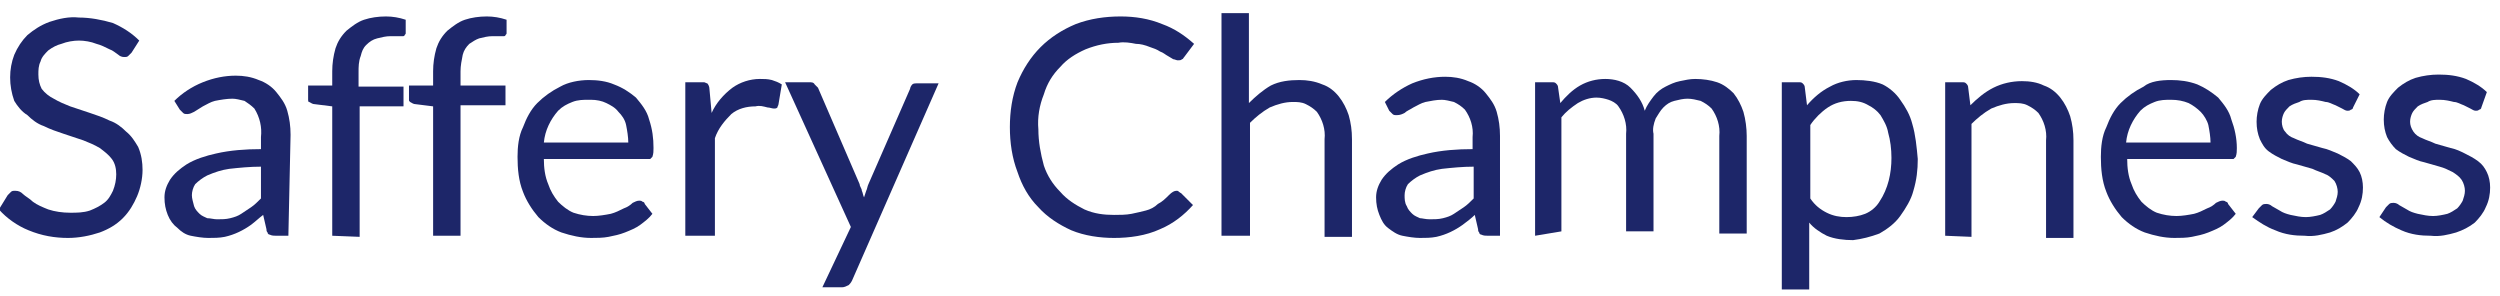 <?xml version="1.0" encoding="UTF-8"?>
<!-- Generator: Adobe Illustrator 27.1.1, SVG Export Plug-In . SVG Version: 6.00 Build 0)  -->
<svg xmlns="http://www.w3.org/2000/svg" xmlns:xlink="http://www.w3.org/1999/xlink" version="1.1" id="Layer_1" x="0px" y="0px" viewBox="0 0 228 27" style="enable-background:new 0 0 228 27;" xml:space="preserve">
<style type="text/css">
	.st0{fill:#1D2669;}
</style>
<path class="st0" d="M12,4.8c-0.1,0.1-0.2,0.2-0.3,0.3c-0.1,0.1-0.2,0.1-0.4,0.1c-0.2,0-0.4-0.1-0.5-0.2c-0.3-0.2-0.5-0.4-0.8-0.5  C9.6,4.3,9.2,4.1,8.8,4C8.3,3.8,7.7,3.7,7.2,3.7C6.7,3.7,6.1,3.8,5.6,4C5.2,4.1,4.8,4.3,4.4,4.6c-0.3,0.3-0.6,0.6-0.7,1  C3.5,6,3.5,6.4,3.5,6.8c0,0.5,0.1,0.9,0.3,1.3C4.1,8.5,4.5,8.8,4.9,9c0.5,0.3,1,0.5,1.5,0.7l1.8,0.6c0.6,0.2,1.2,0.4,1.8,0.7  c0.6,0.2,1.1,0.6,1.5,1c0.5,0.4,0.8,0.9,1.1,1.4c0.3,0.7,0.4,1.4,0.4,2.1c0,0.8-0.2,1.7-0.5,2.4c-0.3,0.7-0.7,1.4-1.3,2  c-0.6,0.6-1.3,1-2.1,1.3c-0.9,0.3-1.9,0.5-2.9,0.5c-1.2,0-2.4-0.2-3.6-0.7c-1-0.4-2-1.1-2.7-1.9l0.8-1.3c0.1-0.1,0.2-0.2,0.3-0.3  c0.1-0.1,0.2-0.1,0.4-0.1c0.3,0,0.5,0.1,0.7,0.3c0.2,0.2,0.6,0.4,0.9,0.7c0.4,0.3,0.9,0.5,1.4,0.7c0.6,0.2,1.3,0.3,2,0.3  c0.6,0,1.2,0,1.8-0.2c0.5-0.2,0.9-0.4,1.3-0.7c0.4-0.3,0.6-0.7,0.8-1.1c0.2-0.5,0.3-1,0.3-1.5c0-0.5-0.1-1-0.4-1.4  c-0.3-0.4-0.7-0.7-1.1-1c-0.5-0.3-1-0.5-1.5-0.7l-1.8-0.6c-0.6-0.2-1.2-0.4-1.8-0.7c-0.6-0.2-1.1-0.6-1.5-1C2,10.2,1.6,9.7,1.3,9.2  C0.8,7.8,0.8,6.3,1.3,5C1.6,4.3,2,3.7,2.5,3.2C3.1,2.7,3.7,2.3,4.5,2c0.9-0.3,1.8-0.5,2.7-0.4c1,0,2.1,0.2,3.1,0.5  c0.9,0.4,1.7,0.9,2.4,1.6L12,4.8z"></path>
<path class="st0" d="M26.3,21.5h-1.1c-0.2,0-0.4,0-0.6-0.1c-0.1,0-0.2-0.1-0.2-0.2c-0.1-0.1-0.1-0.2-0.1-0.3L24,19.6  c-0.4,0.3-0.7,0.6-1.1,0.9c-0.7,0.5-1.5,0.9-2.4,1.1c-0.5,0.1-1,0.1-1.5,0.1c-0.5,0-1.1-0.1-1.6-0.2c-0.5-0.1-0.9-0.4-1.2-0.7  c-0.4-0.3-0.7-0.7-0.9-1.2c-0.2-0.5-0.3-1-0.3-1.6c0-0.6,0.2-1.1,0.5-1.6c0.4-0.6,0.9-1,1.5-1.4c0.8-0.5,1.8-0.8,2.7-1  c1.3-0.3,2.7-0.4,4.1-0.4v-1.1c0.1-0.9-0.1-1.8-0.6-2.6c-0.3-0.3-0.6-0.5-0.9-0.7c-0.4-0.1-0.8-0.2-1.1-0.2c-0.5,0-1.1,0.1-1.6,0.2  c-0.4,0.1-0.7,0.3-1.1,0.5l-0.8,0.5c-0.2,0.1-0.4,0.2-0.6,0.2c-0.2,0-0.3,0-0.4-0.1c-0.1-0.1-0.2-0.2-0.3-0.3l-0.5-0.8  c0.7-0.7,1.6-1.3,2.6-1.7c1-0.4,2-0.6,3-0.6c0.7,0,1.4,0.1,2.1,0.4c0.6,0.2,1.2,0.6,1.6,1.1c0.4,0.5,0.8,1,1,1.7  c0.2,0.7,0.3,1.4,0.3,2.2L26.3,21.5z M19.8,20c0.4,0,0.8,0,1.2-0.1c0.4-0.1,0.7-0.2,1-0.4c0.3-0.2,0.6-0.4,0.9-0.6  c0.3-0.2,0.6-0.5,0.9-0.8v-2.9c-1,0-2,0.1-2.9,0.2c-0.7,0.1-1.3,0.3-2,0.6c-0.4,0.2-0.8,0.5-1.1,0.8c-0.2,0.3-0.3,0.7-0.3,1  c0,0.3,0.1,0.6,0.2,1c0.1,0.3,0.3,0.5,0.5,0.7c0.2,0.2,0.5,0.3,0.7,0.4C19.2,19.9,19.5,20,19.8,20L19.8,20z"></path>
<path class="st0" d="M30.3,21.5V9.7l-1.6-0.2c-0.2,0-0.3-0.1-0.5-0.2c-0.1,0-0.1-0.1-0.1-0.2c0-0.1,0-0.2,0-0.2V7.8h2.2V6.5  c0-0.7,0.1-1.4,0.3-2.1c0.2-0.6,0.5-1.1,1-1.6c0.5-0.4,1-0.8,1.6-1c0.6-0.2,1.3-0.3,2-0.3c0.6,0,1.2,0.1,1.8,0.3V3  c0,0.1,0,0.1-0.1,0.2c0,0.1-0.1,0.1-0.2,0.1c-0.2,0-0.5,0-0.7,0h-0.4c-0.4,0-0.8,0.1-1.2,0.2c-0.4,0.1-0.7,0.3-1,0.6  c-0.3,0.3-0.4,0.6-0.5,1c-0.2,0.5-0.2,1-0.2,1.5v1.3h4.1v1.8h-4v11.9L30.3,21.5z"></path>
<path class="st0" d="M39.5,21.5V9.7l-1.6-0.2c-0.2,0-0.3-0.1-0.5-0.2c-0.1-0.1-0.1-0.1-0.1-0.2s0-0.1,0-0.2V7.8h2.2V6.5  c0-0.7,0.1-1.4,0.3-2.1c0.2-0.6,0.5-1.1,1-1.6c0.5-0.4,1-0.8,1.6-1c0.6-0.2,1.3-0.3,2-0.3c0.6,0,1.2,0.1,1.8,0.3V3  c0,0.1,0,0.1-0.1,0.2c0,0.1-0.1,0.1-0.2,0.1c-0.2,0-0.4,0-0.6,0h-0.4c-0.4,0-0.8,0.1-1.2,0.2c-0.3,0.1-0.6,0.3-0.9,0.5  c-0.3,0.3-0.5,0.6-0.6,1C42.1,5.5,42,6,42,6.5v1.3h4.1v1.8H42v11.9L39.5,21.5z"></path>
<path class="st0" d="M53.7,7.3c0.8,0,1.6,0.1,2.3,0.4C56.8,8,57.4,8.4,58,8.9c0.5,0.6,1,1.2,1.2,2c0.3,0.9,0.4,1.7,0.4,2.6  c0,0.3,0,0.5-0.1,0.8c-0.1,0.1-0.1,0.1-0.2,0.2c-0.1,0-0.2,0-0.3,0h-9.4c0,0.8,0.1,1.6,0.4,2.3c0.2,0.6,0.5,1.1,0.9,1.6  c0.4,0.4,0.9,0.8,1.4,1c0.6,0.2,1.2,0.3,1.8,0.3c0.5,0,1.1-0.1,1.6-0.2c0.4-0.1,0.8-0.3,1.2-0.5c0.3-0.1,0.6-0.3,0.8-0.5  c0.2-0.1,0.4-0.2,0.6-0.2c0.1,0,0.2,0,0.3,0.1c0.1,0,0.2,0.1,0.2,0.2l0.7,0.9c-0.3,0.4-0.7,0.7-1.1,1c-0.4,0.3-0.9,0.5-1.4,0.7  c-0.5,0.2-1,0.3-1.5,0.4c-0.5,0.1-1.1,0.1-1.6,0.1c-0.9,0-1.8-0.2-2.7-0.5c-0.8-0.3-1.5-0.8-2.1-1.4c-0.6-0.7-1.1-1.5-1.4-2.3  c-0.4-1-0.5-2.1-0.5-3.2c0-0.9,0.1-1.9,0.5-2.7c0.3-0.8,0.7-1.6,1.3-2.2c0.6-0.6,1.3-1.1,2.1-1.5C51.8,7.5,52.8,7.3,53.7,7.3z   M53.7,9.1c-0.5,0-1,0-1.5,0.2c-0.5,0.2-0.9,0.4-1.3,0.8c-0.7,0.8-1.2,1.8-1.3,2.9h7.7c0-0.5-0.1-1.1-0.2-1.6  c-0.1-0.5-0.4-0.9-0.7-1.2c-0.3-0.4-0.7-0.6-1.1-0.8c-0.4-0.2-0.9-0.3-1.4-0.3H53.7z"></path>
<path class="st0" d="M62.5,21.5V7.5h1.4c0.1,0,0.2,0,0.3,0c0.1,0,0.2,0.1,0.3,0.1c0.1,0.1,0.2,0.3,0.2,0.5l0.2,2.2  c0.4-0.9,1.1-1.7,1.9-2.3c0.7-0.5,1.6-0.8,2.5-0.8c0.4,0,0.7,0,1.1,0.1c0.3,0.1,0.6,0.2,0.9,0.4l-0.3,1.8c0,0.1-0.1,0.2-0.1,0.3  c-0.1,0.1-0.2,0.1-0.3,0.1c-0.2,0-0.4-0.1-0.6-0.1c-0.4-0.1-0.7-0.2-1.1-0.1c-0.8,0-1.6,0.2-2.2,0.7c-0.6,0.6-1.2,1.3-1.5,2.2v8.9  L62.5,21.5z"></path>
<path class="st0" d="M77.7,25.6c-0.1,0.2-0.2,0.3-0.3,0.4c-0.2,0.1-0.4,0.2-0.6,0.2h-1.8l2.6-5.5L71.6,7.5h2.2c0.2,0,0.4,0,0.5,0.2  c0.1,0.1,0.2,0.2,0.3,0.3l3.8,8.8c0,0.2,0.2,0.4,0.2,0.6c0.1,0.2,0.1,0.4,0.2,0.6l0.2-0.6c0.1-0.2,0.1-0.4,0.2-0.6l3.8-8.7  C83,8,83.1,7.8,83.2,7.7c0.1-0.1,0.3-0.1,0.4-0.1h2L77.7,25.6z"></path>
<path class="st0" d="M107.3,17.4c0.1,0,0.2,0,0.2,0.1c0.1,0,0.1,0.1,0.2,0.1l1.1,1.1c-0.8,0.9-1.8,1.7-3,2.2  c-1.3,0.6-2.8,0.8-4.2,0.8c-1.3,0-2.7-0.2-3.9-0.7c-1.1-0.5-2.2-1.2-3-2.1c-0.9-0.9-1.5-2-1.9-3.2c-0.5-1.3-0.7-2.7-0.7-4.1  c0-1.4,0.2-2.8,0.7-4.1c0.5-1.2,1.2-2.3,2.1-3.2c0.9-0.9,2-1.6,3.2-2.1c1.3-0.5,2.7-0.7,4.1-0.7c1.3,0,2.6,0.2,3.8,0.7  c1.1,0.4,2,1,2.9,1.8l-0.9,1.2c-0.1,0.1-0.1,0.2-0.2,0.2c-0.1,0.1-0.2,0.1-0.4,0.1c-0.1,0-0.3-0.1-0.4-0.1c-0.2-0.1-0.3-0.2-0.5-0.3  c-0.2-0.1-0.4-0.3-0.7-0.4c-0.3-0.2-0.6-0.3-0.9-0.4C104.4,4.1,104,4,103.6,4c-0.5-0.1-1.1-0.2-1.6-0.1c-1,0-2,0.2-3,0.6  c-0.9,0.4-1.7,0.9-2.3,1.6c-0.7,0.7-1.2,1.5-1.5,2.5c-0.4,1-0.6,2.1-0.5,3.2c0,1.1,0.2,2.2,0.5,3.3c0.3,0.9,0.8,1.7,1.5,2.4  c0.6,0.7,1.4,1.2,2.2,1.6c0.9,0.4,1.8,0.5,2.7,0.5c0.5,0,1.1,0,1.6-0.1c0.5-0.1,0.9-0.2,1.3-0.3c0.4-0.1,0.8-0.3,1.1-0.6  c0.4-0.2,0.7-0.5,1-0.8C106.9,17.5,107.1,17.4,107.3,17.4z"></path>
<path class="st0" d="M111.4,21.5V1.2h2.5v8.2c0.6-0.6,1.3-1.2,2-1.6c0.8-0.4,1.7-0.5,2.6-0.5c0.7,0,1.4,0.1,2.1,0.4  c0.6,0.2,1.1,0.6,1.5,1.1c0.4,0.5,0.7,1.1,0.9,1.7c0.2,0.7,0.3,1.4,0.3,2.2v8.9h-2.5v-8.9c0.1-0.9-0.2-1.8-0.7-2.5  c-0.3-0.3-0.6-0.5-1-0.7c-0.4-0.2-0.8-0.2-1.2-0.2c-0.7,0-1.4,0.2-2.1,0.5c-0.7,0.4-1.3,0.9-1.8,1.4v10.3H111.4z"></path>
<path class="st0" d="M136.8,21.5h-1.1c-0.2,0-0.4,0-0.6-0.1c-0.1,0-0.2-0.1-0.2-0.2c-0.1-0.1-0.1-0.2-0.1-0.3l-0.3-1.3  c-0.3,0.3-0.7,0.6-1.1,0.9c-0.7,0.5-1.5,0.9-2.4,1.1c-0.5,0.1-1,0.1-1.5,0.1c-0.5,0-1.1-0.1-1.6-0.2c-0.5-0.1-0.9-0.4-1.3-0.7  c-0.4-0.3-0.6-0.7-0.8-1.2c-0.2-0.5-0.3-1-0.3-1.6c0-0.6,0.2-1.1,0.5-1.6c0.4-0.6,0.9-1,1.5-1.4c0.8-0.5,1.8-0.8,2.7-1  c1.3-0.3,2.7-0.4,4.1-0.4v-1.1c0.1-0.9-0.2-1.8-0.7-2.5c-0.3-0.3-0.6-0.5-1-0.7c-0.4-0.1-0.8-0.2-1.1-0.2c-0.5,0-1,0.1-1.5,0.2  c-0.4,0.1-0.7,0.3-1.1,0.5c-0.3,0.2-0.6,0.3-0.8,0.5c-0.2,0.1-0.4,0.2-0.7,0.2c-0.2,0-0.3,0-0.4-0.1c-0.1-0.1-0.2-0.2-0.3-0.3  l-0.4-0.8c0.7-0.7,1.6-1.3,2.5-1.7c1-0.4,2-0.6,3-0.6c0.7,0,1.4,0.1,2.1,0.4c0.6,0.2,1.2,0.6,1.6,1.1c0.4,0.5,0.8,1,1,1.7  c0.2,0.7,0.3,1.4,0.3,2.2L136.8,21.5z M130.4,20c0.4,0,0.8,0,1.2-0.1c0.4-0.1,0.7-0.2,1-0.4c0.3-0.2,0.6-0.4,0.9-0.6  c0.3-0.2,0.6-0.5,0.9-0.8v-2.9c-1,0-2,0.1-2.9,0.2c-0.7,0.1-1.3,0.3-2,0.6c-0.4,0.2-0.8,0.5-1.1,0.8c-0.2,0.3-0.3,0.7-0.3,1  c0,0.3,0,0.7,0.2,1c0.1,0.3,0.3,0.5,0.5,0.7c0.2,0.2,0.5,0.3,0.7,0.4C129.7,19.9,130,20,130.4,20L130.4,20z"></path>
<path class="st0" d="M140,21.5V7.5h1.5c0.2,0,0.3,0,0.4,0.1c0.1,0.1,0.2,0.2,0.2,0.4l0.2,1.4c0.5-0.6,1.1-1.2,1.8-1.6  c0.7-0.4,1.5-0.6,2.3-0.6c0.8,0,1.7,0.2,2.3,0.8c0.6,0.6,1.1,1.3,1.3,2.1c0.2-0.5,0.5-0.9,0.8-1.3c0.3-0.4,0.7-0.7,1.1-0.9  c0.4-0.2,0.8-0.4,1.3-0.5c0.5-0.1,0.9-0.2,1.4-0.2c0.7,0,1.4,0.1,2,0.3c0.6,0.2,1.1,0.6,1.5,1c0.4,0.5,0.7,1.1,0.9,1.7  c0.2,0.7,0.3,1.5,0.3,2.2v8.9h-2.5v-8.9c0.1-0.9-0.2-1.8-0.7-2.5c-0.3-0.3-0.6-0.5-1-0.7c-0.4-0.1-0.8-0.2-1.2-0.2  c-0.4,0-0.8,0.1-1.2,0.2c-0.4,0.1-0.7,0.3-1,0.6c-0.3,0.3-0.5,0.7-0.7,1c-0.2,0.5-0.3,1-0.2,1.4v8.9h-2.5v-8.9  c0.1-0.9-0.2-1.8-0.7-2.5c-0.2-0.3-0.6-0.5-0.9-0.6c-0.3-0.1-0.7-0.2-1.1-0.2c-0.6,0-1.2,0.2-1.7,0.5c-0.6,0.4-1.1,0.8-1.5,1.3v10.4  L140,21.5z"></path>
<path class="st0" d="M162.5,26.2V7.5h1.5c0.2,0,0.3,0,0.4,0.1c0.1,0.1,0.2,0.2,0.2,0.4l0.2,1.6c0.6-0.7,1.3-1.3,2.1-1.7  c0.7-0.4,1.6-0.6,2.4-0.6c0.8,0,1.7,0.1,2.4,0.4c0.6,0.3,1.2,0.8,1.6,1.4c0.5,0.7,0.9,1.4,1.1,2.2c0.3,1,0.4,2.1,0.5,3.2  c0,1-0.1,1.9-0.4,2.9c-0.2,0.8-0.7,1.6-1.2,2.3c-0.5,0.7-1.2,1.2-1.9,1.6c-0.8,0.3-1.6,0.5-2.4,0.6c-0.8,0-1.7-0.1-2.4-0.4  c-0.6-0.3-1.2-0.7-1.6-1.2v6.1H162.5z M168.8,9.2c-0.8,0-1.5,0.2-2.1,0.6c-0.6,0.4-1.2,1-1.6,1.6v6.7c0.4,0.6,0.9,1,1.5,1.3  c0.6,0.3,1.2,0.4,1.8,0.4c0.6,0,1.2-0.1,1.7-0.3c0.5-0.2,1-0.6,1.3-1.1c0.8-1.2,1.1-2.6,1.1-4c0-0.8-0.1-1.6-0.3-2.3  c-0.1-0.6-0.4-1.1-0.7-1.6c-0.3-0.4-0.7-0.7-1.1-0.9C169.9,9.3,169.4,9.2,168.8,9.2z"></path>
<path class="st0" d="M177.4,21.5V7.5h1.5c0.2,0,0.3,0,0.4,0.1c0.1,0.1,0.2,0.2,0.2,0.4l0.2,1.6c0.6-0.6,1.3-1.2,2.1-1.6  c0.8-0.4,1.7-0.6,2.6-0.6c0.7,0,1.4,0.1,2,0.4c0.6,0.2,1.1,0.6,1.5,1.1c0.4,0.5,0.7,1.1,0.9,1.7c0.2,0.7,0.3,1.4,0.3,2.2v8.9h-2.5  v-8.9c0.1-0.9-0.2-1.8-0.7-2.5c-0.3-0.3-0.6-0.5-1-0.7c-0.4-0.2-0.8-0.2-1.2-0.2c-0.7,0-1.4,0.2-2.1,0.5c-0.7,0.4-1.3,0.9-1.8,1.4  v10.3L177.4,21.5z"></path>
<path class="st0" d="M198,7.3c0.8,0,1.6,0.1,2.4,0.4c0.7,0.3,1.3,0.7,1.9,1.2c0.5,0.6,1,1.2,1.2,2c0.3,0.8,0.5,1.7,0.5,2.6  c0,0.3,0,0.5-0.1,0.8c-0.1,0.1-0.1,0.1-0.2,0.2c-0.1,0-0.2,0-0.3,0h-9.4c0,0.8,0.1,1.6,0.4,2.3c0.2,0.6,0.5,1.1,0.9,1.6  c0.4,0.4,0.9,0.8,1.4,1c0.6,0.2,1.2,0.3,1.8,0.3c0.5,0,1.1-0.1,1.6-0.2c0.4-0.1,0.8-0.3,1.2-0.5c0.3-0.1,0.6-0.3,0.8-0.5  c0.2-0.1,0.4-0.2,0.6-0.2c0.1,0,0.2,0,0.3,0.1c0.1,0,0.2,0.1,0.2,0.2l0.7,0.9c-0.3,0.4-0.7,0.7-1.1,1c-0.4,0.3-0.9,0.5-1.4,0.7  c-0.5,0.2-1,0.3-1.5,0.4c-0.5,0.1-1.1,0.1-1.6,0.1c-0.9,0-1.8-0.2-2.7-0.5c-0.8-0.3-1.5-0.8-2.1-1.4c-0.6-0.7-1.1-1.5-1.4-2.3  c-0.4-1-0.5-2.1-0.5-3.2c0-0.9,0.1-1.9,0.5-2.7c0.3-0.8,0.7-1.6,1.3-2.2c0.6-0.6,1.3-1.1,2.1-1.5C196.1,7.4,197.1,7.3,198,7.3z   M198,9.1c-0.5,0-1,0-1.5,0.2c-0.5,0.2-0.9,0.4-1.3,0.8c-0.7,0.8-1.2,1.8-1.3,2.9h7.7c0-0.5-0.1-1.1-0.2-1.6  c-0.1-0.4-0.4-0.9-0.7-1.2c-0.3-0.3-0.7-0.6-1.1-0.8C199.1,9.2,198.6,9.1,198,9.1L198,9.1z"></path>
<path class="st0" d="M214.6,9.8c0,0.1-0.1,0.2-0.2,0.2c-0.1,0.1-0.2,0.1-0.3,0.1c-0.2,0-0.3-0.1-0.5-0.2L213,9.6  c-0.3-0.1-0.6-0.3-0.9-0.3c-0.4-0.1-0.8-0.2-1.3-0.2c-0.4,0-0.8,0-1.1,0.2c-0.3,0.1-0.6,0.2-0.9,0.4c-0.2,0.2-0.4,0.4-0.5,0.6  c-0.1,0.2-0.2,0.5-0.2,0.8c0,0.3,0.1,0.7,0.3,0.9c0.2,0.3,0.5,0.5,0.8,0.6c0.4,0.2,0.8,0.3,1.2,0.5l1.4,0.4c0.5,0.1,0.9,0.3,1.4,0.5  c0.4,0.2,0.8,0.4,1.2,0.7c0.3,0.3,0.6,0.6,0.8,1c0.2,0.4,0.3,0.9,0.3,1.4c0,0.6-0.1,1.2-0.4,1.8c-0.2,0.5-0.6,1-1,1.4  c-0.5,0.4-1,0.7-1.6,0.9c-0.7,0.2-1.5,0.4-2.3,0.3c-0.9,0-1.8-0.1-2.7-0.5c-0.8-0.3-1.4-0.7-2.1-1.2L206,19c0.1-0.1,0.2-0.2,0.3-0.3  c0.1-0.1,0.3-0.1,0.4-0.1c0.2,0,0.4,0.1,0.5,0.2l0.7,0.4c0.3,0.2,0.6,0.3,1,0.4c0.5,0.1,0.9,0.2,1.4,0.2c0.4,0,0.9-0.1,1.3-0.2  c0.3-0.1,0.6-0.3,0.9-0.5c0.2-0.2,0.4-0.5,0.5-0.7c0.1-0.3,0.2-0.6,0.2-0.9c0-0.3-0.1-0.7-0.3-1c-0.2-0.2-0.5-0.5-0.8-0.6  c-0.4-0.2-0.8-0.3-1.2-0.5l-1.4-0.4c-0.5-0.1-0.9-0.3-1.4-0.5c-0.4-0.2-0.8-0.4-1.2-0.7c-0.4-0.3-0.6-0.7-0.8-1.1  c-0.2-0.5-0.3-1-0.3-1.6c0-0.5,0.1-1.1,0.3-1.6c0.2-0.5,0.6-0.9,1-1.3c0.5-0.4,1-0.7,1.6-0.9c0.7-0.2,1.4-0.3,2.1-0.3  c0.9,0,1.7,0.1,2.5,0.4c0.7,0.3,1.4,0.7,1.9,1.2L214.6,9.8z"></path>
<path class="st0" d="M226.3,9.8c0,0.1-0.1,0.2-0.2,0.2c-0.1,0.1-0.2,0.1-0.3,0.1c-0.2,0-0.3-0.1-0.5-0.2l-0.6-0.3  c-0.3-0.1-0.6-0.3-0.9-0.3c-0.4-0.1-0.8-0.2-1.3-0.2c-0.4,0-0.8,0-1.1,0.2c-0.3,0.1-0.6,0.2-0.9,0.4c-0.2,0.2-0.4,0.4-0.5,0.6  c-0.1,0.2-0.2,0.5-0.2,0.8c0,0.3,0.1,0.6,0.3,0.9c0.2,0.3,0.5,0.5,0.8,0.6c0.4,0.2,0.8,0.3,1.2,0.5l1.4,0.4c0.5,0.1,0.9,0.3,1.3,0.5  c0.4,0.2,0.8,0.4,1.2,0.7c0.4,0.3,0.6,0.6,0.8,1c0.2,0.4,0.3,0.9,0.3,1.4c0,0.6-0.1,1.2-0.4,1.8c-0.2,0.5-0.6,1-1,1.4  c-0.5,0.4-1.1,0.7-1.7,0.9c-0.7,0.2-1.5,0.4-2.3,0.3c-0.9,0-1.8-0.1-2.7-0.5c-0.7-0.3-1.4-0.7-2-1.2l0.6-0.9  c0.1-0.1,0.2-0.2,0.3-0.3c0.1-0.1,0.3-0.1,0.4-0.1c0.2,0,0.4,0.1,0.5,0.2l0.7,0.4c0.3,0.2,0.6,0.3,1,0.4c0.5,0.1,0.9,0.2,1.4,0.2  c0.4,0,0.9-0.1,1.3-0.2c0.3-0.1,0.6-0.3,0.9-0.5c0.2-0.2,0.4-0.5,0.5-0.7c0.1-0.3,0.2-0.6,0.2-0.9c0-0.3-0.1-0.7-0.3-1  c-0.2-0.3-0.5-0.5-0.8-0.7c-0.4-0.2-0.8-0.4-1.2-0.5l-1.4-0.4c-0.5-0.1-0.9-0.3-1.4-0.5c-0.4-0.2-0.8-0.4-1.2-0.7  c-0.3-0.3-0.6-0.7-0.8-1.1c-0.2-0.5-0.3-1-0.3-1.6c0-0.5,0.1-1.1,0.3-1.6c0.2-0.5,0.6-0.9,1-1.3c0.5-0.4,1-0.7,1.6-0.9  c0.7-0.2,1.4-0.3,2.1-0.3c0.9,0,1.7,0.1,2.5,0.4c0.7,0.3,1.4,0.7,1.9,1.2L226.3,9.8z"></path>
</svg>
